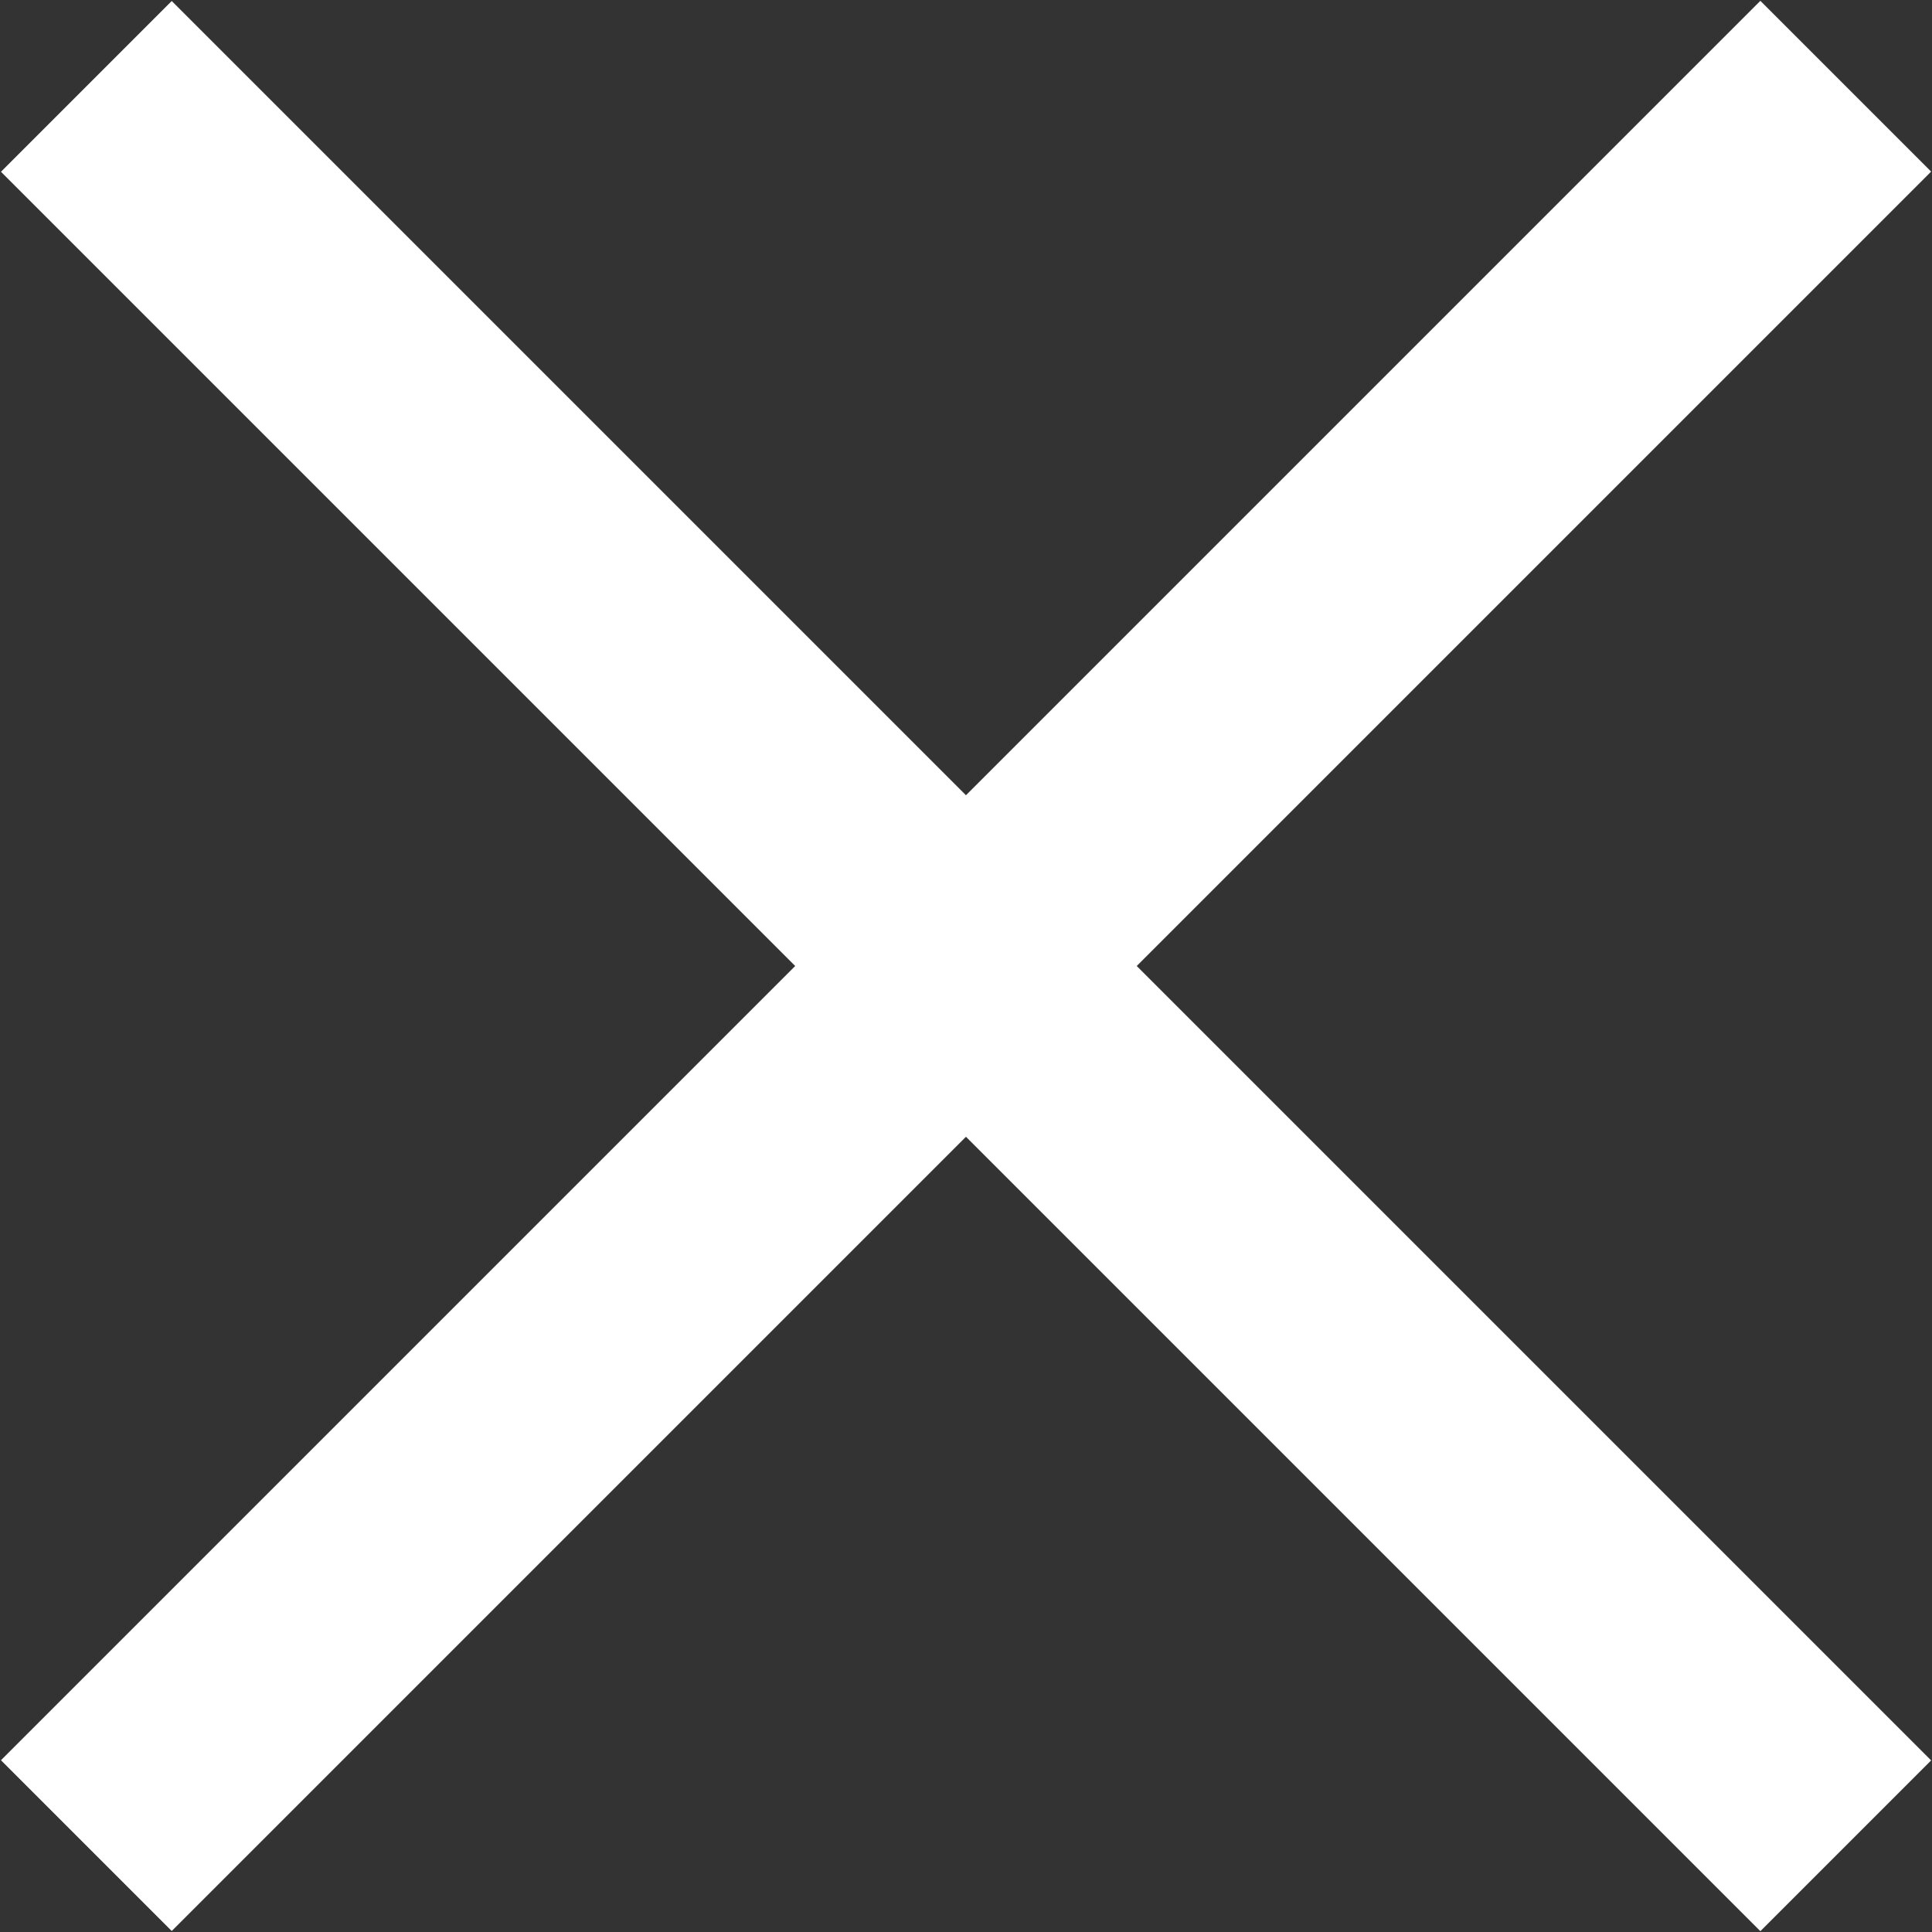 <svg xmlns="http://www.w3.org/2000/svg" viewBox="0 0 80 80"><rect x="0" y="0" width="80" height="80" fill="#333333" stroke="none"/><defs><style>.cls-1{fill:#fff;}</style></defs><g id="artwork"><rect class="cls-1" x="35" y="-11.51" width="10" height="103.03" transform="translate(-16.57 40) rotate(-45)"/><rect class="cls-1" x="-11.51" y="35" width="103.03" height="10" transform="translate(-16.57 40) rotate(-45)"/></g></svg>